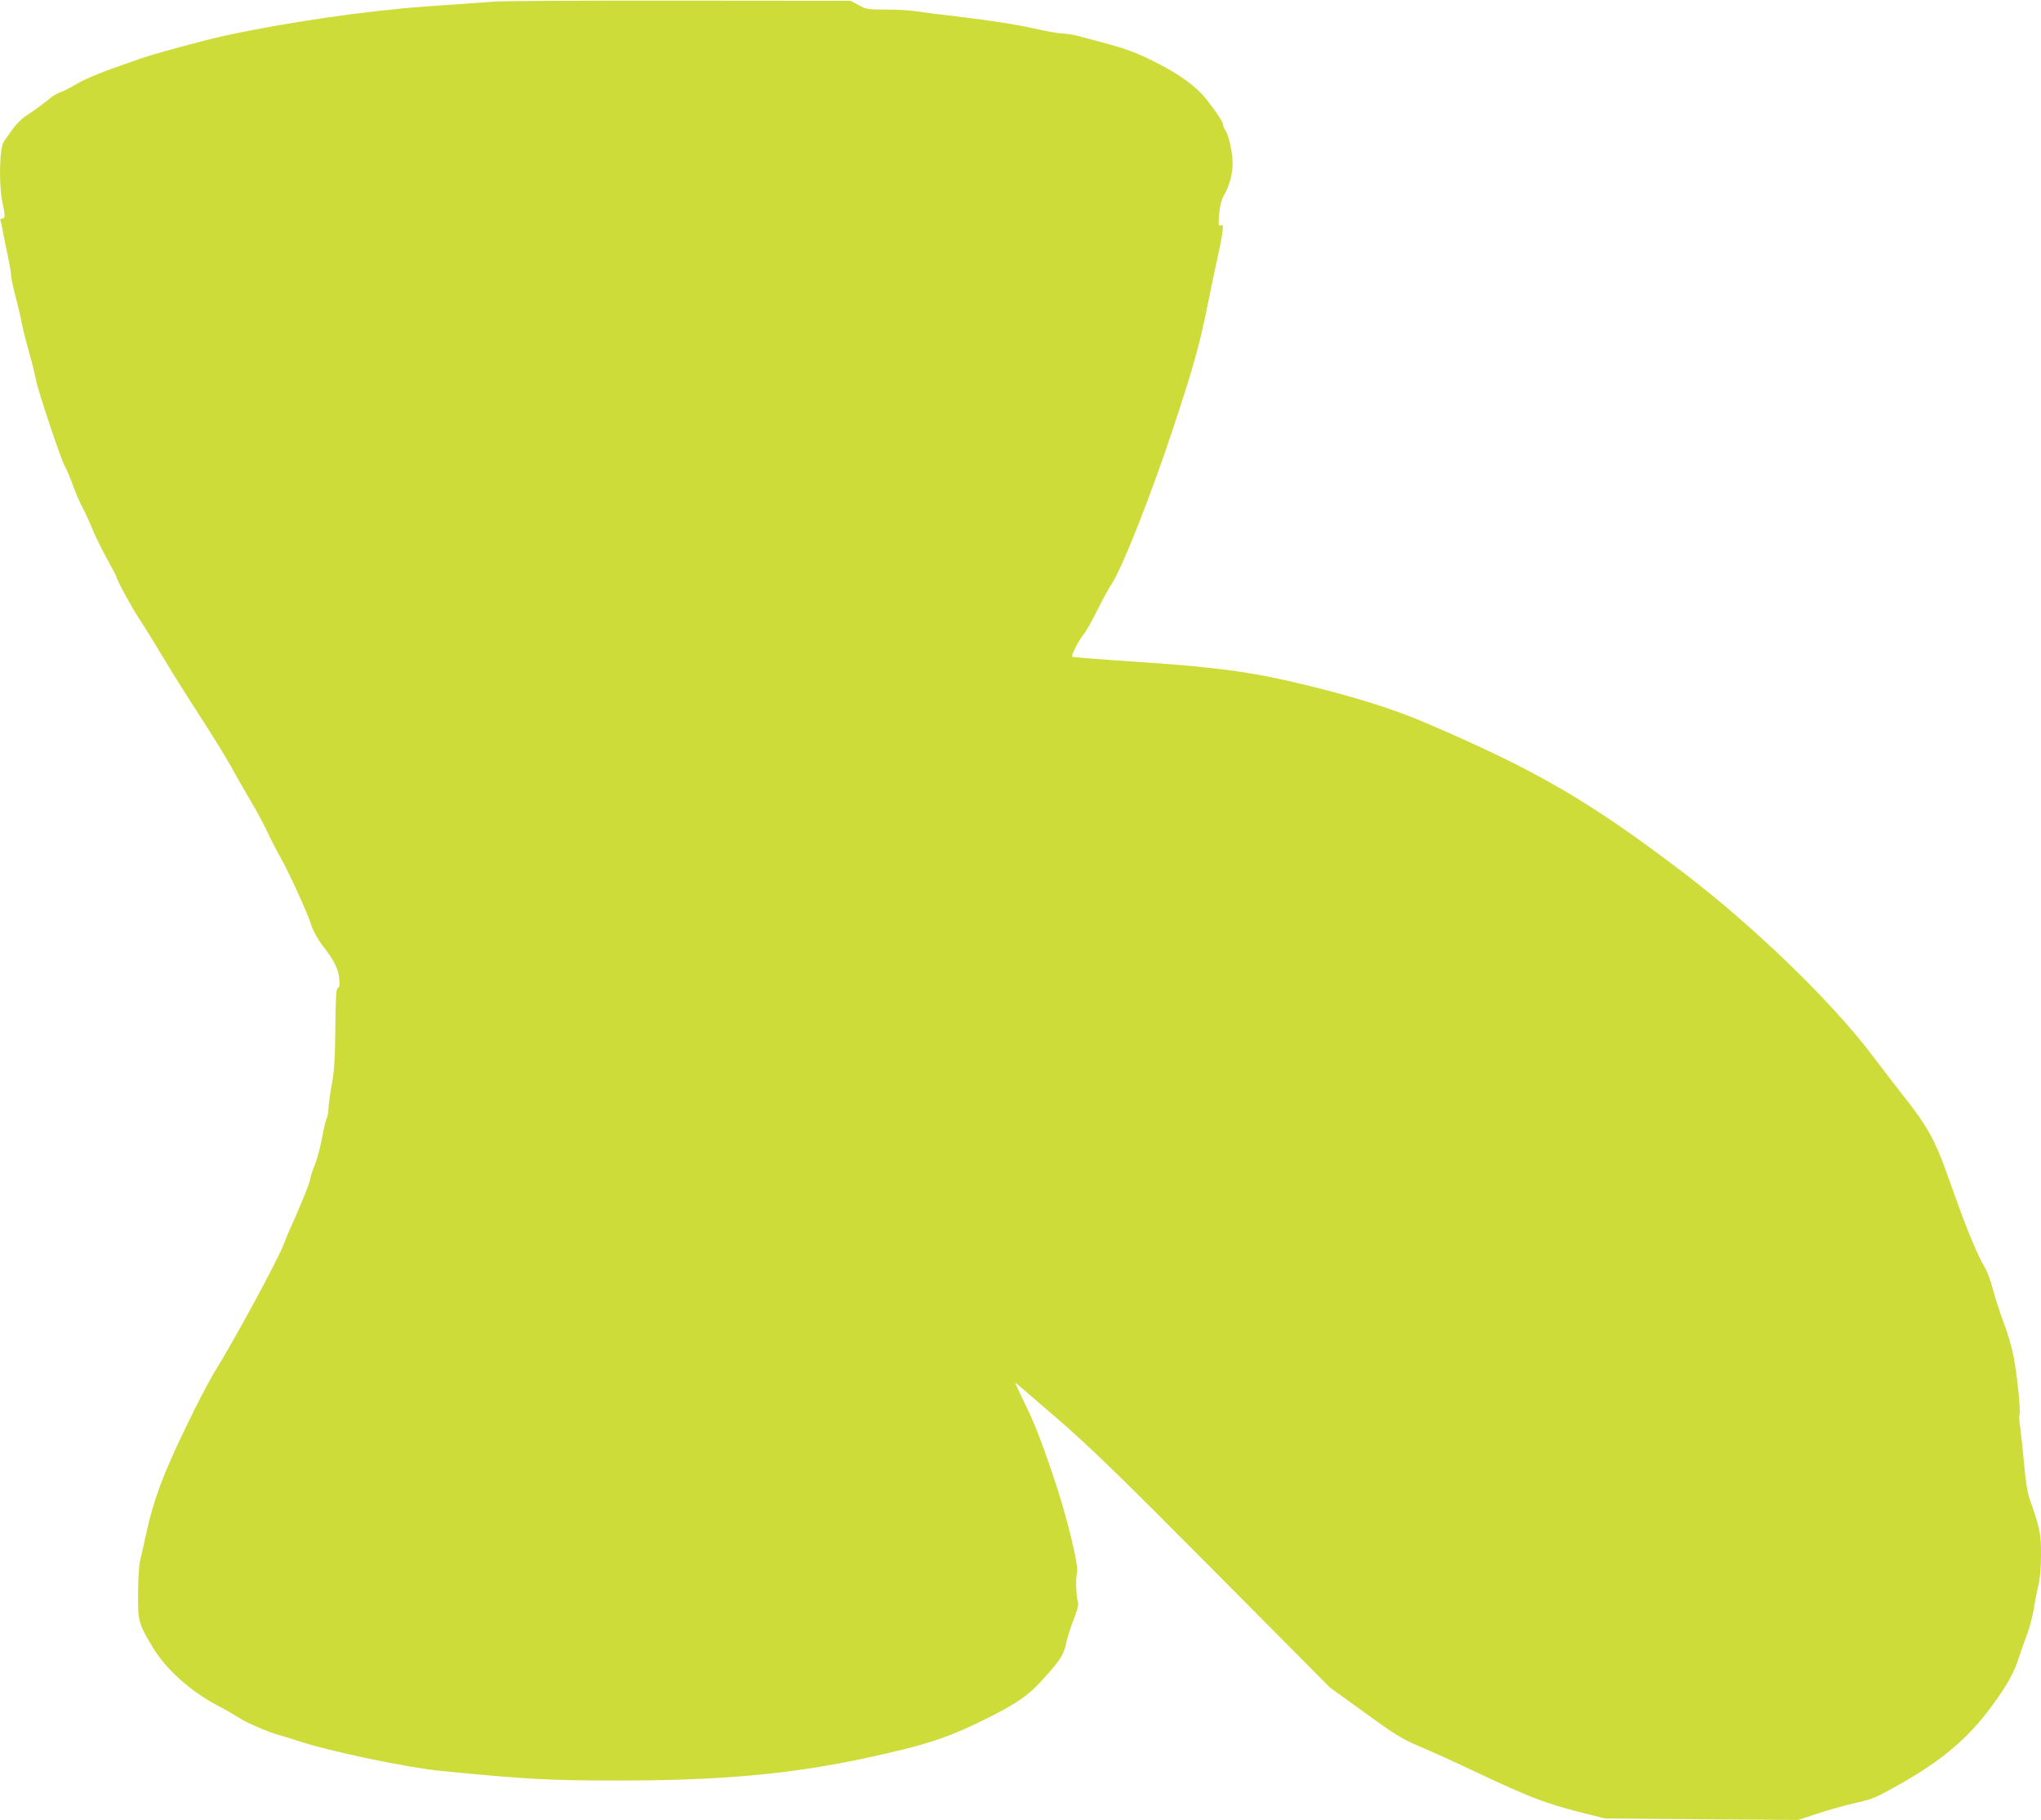 <?xml version="1.0" standalone="no"?>
<!DOCTYPE svg PUBLIC "-//W3C//DTD SVG 20010904//EN"
 "http://www.w3.org/TR/2001/REC-SVG-20010904/DTD/svg10.dtd">
<svg version="1.0" xmlns="http://www.w3.org/2000/svg"
 width="1280pt" height="1141pt" viewBox="0 0 1280 1141"
 preserveAspectRatio="xMidYMid meet">
<g transform="translate(0,1141) scale(0.1,-0.1)"
fill="#cddc39" stroke="none">
<path d="M3100 11400 c-52 -4 -237 -18 -410 -29 -384 -27 -901 -102 -1285
-186 -143 -32 -420 -107 -525 -143 -234 -80 -337 -121 -407 -163 -34 -20 -77
-42 -95 -48 -18 -6 -45 -21 -59 -33 -36 -31 -114 -88 -161 -118 -22 -14 -57
-50 -79 -80 -21 -30 -47 -66 -56 -80 -26 -35 -31 -266 -9 -373 20 -95 20 -107
0 -107 -10 0 -14 -6 -11 -15 4 -8 11 -42 17 -77 7 -35 20 -103 31 -153 11 -49
19 -101 19 -115 0 -14 13 -74 29 -135 16 -60 32 -130 36 -155 4 -25 24 -106
45 -180 21 -74 41 -155 45 -180 10 -61 151 -484 180 -540 14 -25 38 -82 54
-128 17 -46 42 -105 56 -130 15 -26 42 -85 61 -132 19 -46 61 -133 94 -192 33
-60 60 -111 60 -114 0 -16 97 -195 139 -258 27 -40 96 -151 153 -247 58 -96
163 -264 235 -374 71 -110 156 -247 188 -305 32 -58 89 -158 127 -222 38 -64
85 -152 105 -195 19 -43 58 -117 85 -165 49 -85 170 -352 189 -415 11 -37 44
-97 77 -139 65 -83 93 -138 99 -195 4 -45 3 -60 -8 -64 -11 -4 -14 -53 -16
-253 -2 -197 -7 -270 -23 -357 -11 -60 -20 -126 -20 -148 0 -21 -5 -48 -11
-59 -6 -11 -19 -67 -29 -123 -11 -57 -30 -131 -44 -165 -14 -34 -29 -79 -32
-99 -6 -31 -56 -154 -125 -307 -10 -22 -28 -65 -39 -95 -43 -110 -311 -603
-429 -793 -32 -50 -117 -212 -188 -361 -141 -291 -203 -459 -248 -670 -14 -66
-31 -140 -37 -164 -6 -24 -12 -114 -12 -200 -1 -179 1 -188 90 -338 83 -139
240 -280 409 -368 50 -26 108 -60 130 -74 47 -32 190 -94 255 -111 25 -6 83
-24 130 -40 180 -60 673 -164 880 -184 537 -53 680 -61 1120 -61 640 0 1080
40 1550 141 377 81 518 128 760 249 184 92 253 139 340 233 112 121 141 165
155 232 8 40 23 88 58 180 16 43 22 72 17 86 -11 28 -15 155 -6 176 16 36 -62
357 -147 608 -85 250 -124 348 -201 503 -23 48 -41 87 -39 87 2 0 119 -101
261 -223 214 -186 380 -347 985 -956 l728 -733 220 -159 c193 -140 235 -165
339 -209 66 -27 233 -103 372 -169 316 -149 420 -189 628 -242 l165 -42 607
-5 606 -4 124 41 c68 22 174 52 237 66 107 24 126 32 290 125 252 144 413 280
556 473 99 133 148 221 176 312 12 39 35 102 50 142 16 40 35 114 44 165 8 51
22 121 30 155 9 37 15 110 15 185 0 135 -6 163 -76 363 -9 28 -23 115 -29 195
-7 80 -18 182 -24 228 -7 45 -9 87 -6 92 9 15 -14 242 -36 360 -11 58 -40 158
-65 222 -24 64 -55 159 -68 212 -14 52 -37 113 -52 135 -14 22 -46 89 -71 148
-44 104 -66 163 -167 445 -69 194 -123 292 -253 456 -43 54 -141 181 -218 283
-252 332 -741 805 -1180 1139 -591 449 -919 640 -1620 940 -199 85 -444 162
-768 240 -314 76 -543 107 -1024 139 -227 15 -415 30 -419 33 -7 8 43 106 73
142 14 16 52 84 85 150 33 67 73 139 88 161 65 95 251 567 389 984 125 378
167 528 217 781 19 96 46 222 59 280 13 58 27 129 31 159 6 48 5 54 -10 48
-15 -6 -16 1 -10 71 4 49 14 89 26 110 37 62 58 135 58 205 0 74 -23 178 -46
211 -8 11 -14 27 -14 36 0 16 -43 80 -108 162 -58 73 -165 152 -302 221 -128
66 -197 91 -355 133 -49 13 -115 31 -145 39 -30 8 -74 14 -97 15 -23 0 -108
15 -190 34 -92 21 -251 46 -418 66 -148 18 -294 36 -325 41 -30 5 -109 9 -175
9 -112 0 -123 2 -170 28 l-50 27 -1070 1 c-588 1 -1113 -2 -1165 -6z"/>
</g>
</svg>
